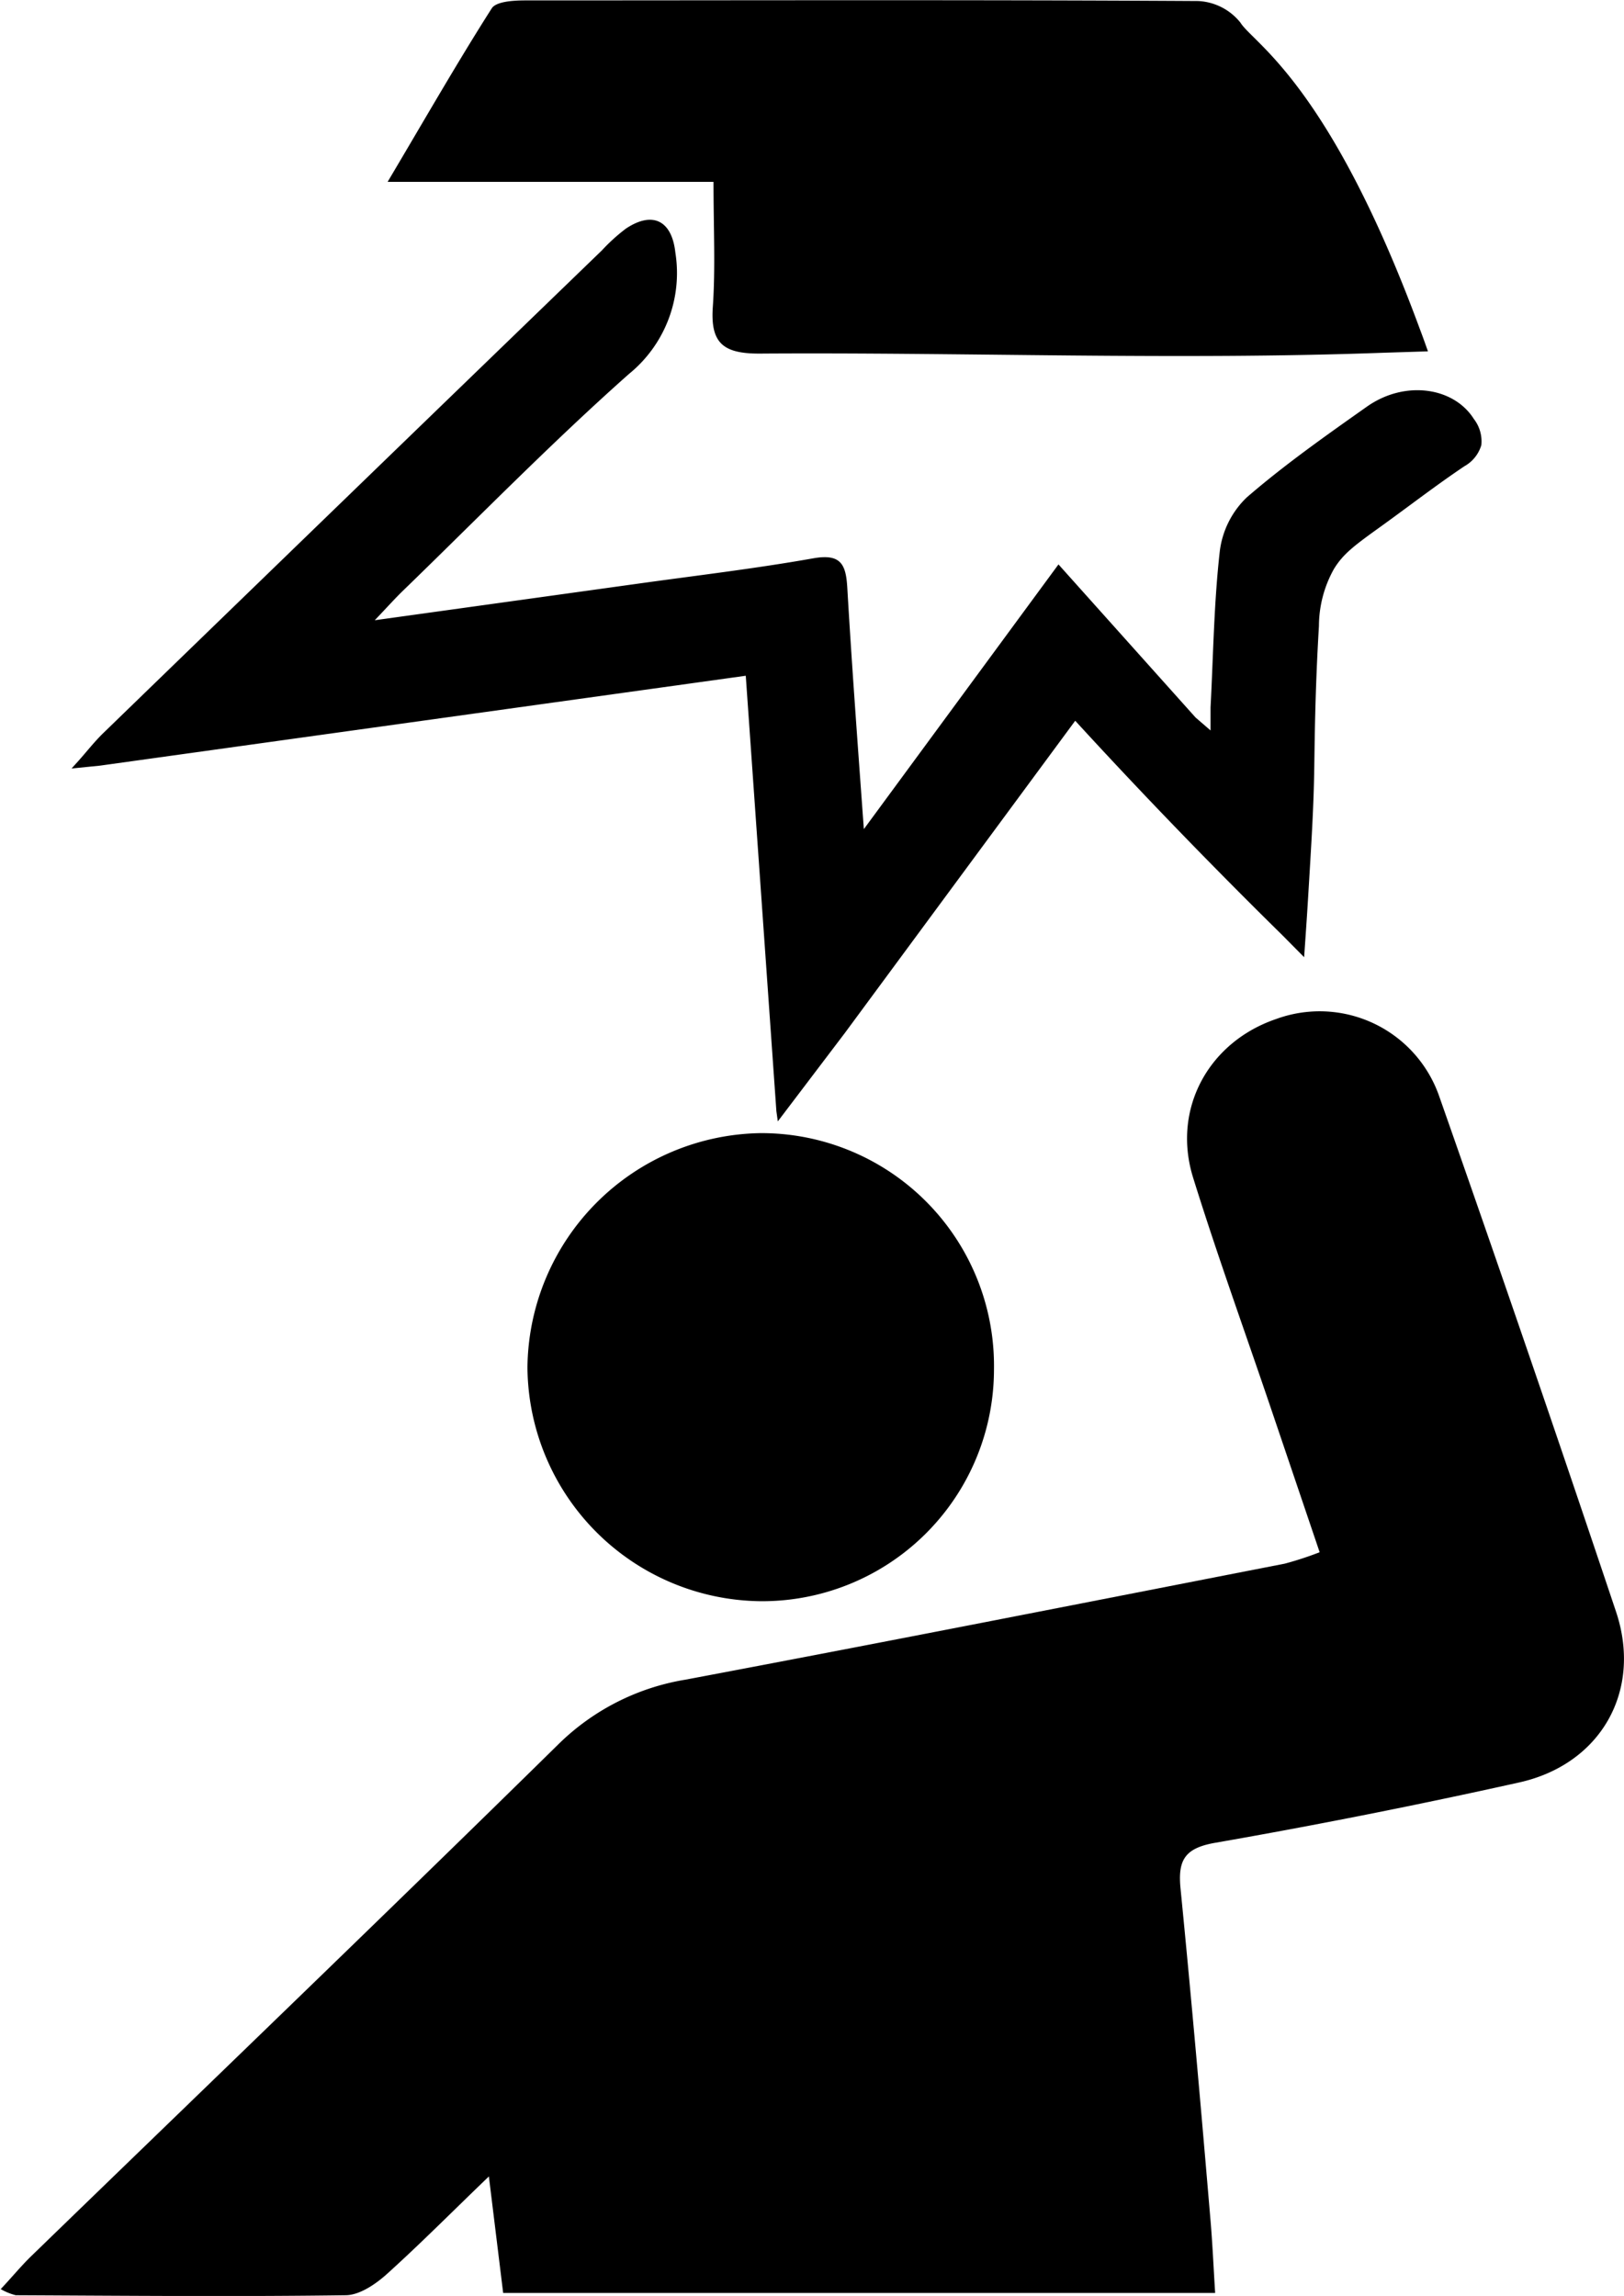 <svg id="Layer_1" data-name="Layer 1" xmlns="http://www.w3.org/2000/svg" viewBox="0 0 159.12 224.99"><title>25</title><path d="M543.25-8896.52l-4.88-14.41c-2.52-7.43-5.19-14.81-7.52-22.3-2.09-6.73,1.52-13.3,8.16-15.55a12.4,12.4,0,0,1,15.94,7.54q8.85,25.21,17.34,50.55c2.6,7.78-1.51,15-9.58,16.75q-14.79,3.29-29.73,5.9c-3,.53-3.63,1.74-3.36,4.49,1.06,10.72,2,21.46,2.91,32.19,0.21,2.36.31,4.72,0.48,7.43H463.25l-1.4-11.42c-3.58,3.44-6.72,6.61-10,9.57-1.11,1-2.67,2.05-4,2.07-10.78.15-21.57,0.05-32.36,0a5.76,5.76,0,0,1-1.47-.6c1.13-1.2,2-2.27,3-3.24,17.2-16.68,34.49-33.29,51.58-50.09a23.06,23.06,0,0,1,12.5-6.39c19.6-3.69,39.16-7.55,58.73-11.37A32.94,32.94,0,0,0,543.25-8896.52Z" transform="translate(-413.95 9048.63)"/><path d="M539.58-8957Q529-8967.41,519.3-8978l-22.55,30.57-6.59,8.69-0.14-1-3-42.67-63.28,8.81-2.78.28,0.66-.73c0.84-.94,1.62-1.95,2.53-2.82q24.37-23.63,48.77-47.22a18,18,0,0,1,2.36-2.14c2.64-1.76,4.5-.76,4.84,2.34a12.74,12.74,0,0,1-4.55,11.91c-7.66,6.8-14.82,14.15-22.18,21.28-0.73.71-1.4,1.46-2.72,2.85l25.62-3.56c5.79-.81,11.61-1.49,17.36-2.51,2.72-.48,3.19.63,3.32,2.91,0.44,7.54,1,15.08,1.62,23.63l19.07-25.94,13.43,15,1.47,1.27,0-2.26c0.27-5.12.33-10.26,0.91-15.34a8.8,8.8,0,0,1,2.63-5.23c3.71-3.21,7.76-6.06,11.78-8.9,3.73-2.63,8.52-1.91,10.48,1.21a3.56,3.56,0,0,1,.73,2.56,3.5,3.5,0,0,1-1.66,2.07c-2.74,1.84-5.35,3.86-8,5.77s-3.86,2.76-4.8,4.33a11.51,11.51,0,0,0-1.45,5.55c-0.39,6.48-.42,11.72-0.46,14-0.06,3.77-.25,6.82-0.62,12.92-0.14,2.29-.28,4.19-0.37,5.54Z" transform="translate(-413.95 9048.63)"/><path d="M483.86-9030.81H451.93c3.71-6.25,6.83-11.71,10.2-17,0.44-.69,2.18-0.78,3.31-0.78,22,0,43.93-.07,65.89.06a5.64,5.64,0,0,1,4.16,2.12c1.23,2,8.69,5.94,17.55,29.95,0.38,1,.68,1.86.82,2.26l-4.42.14c-20.35.74-40.73-.06-61.1,0.08-3.5,0-4.79-1-4.55-4.54C484.06-9022.35,483.86-9026.22,483.86-9030.81Z" transform="translate(-413.95 9048.63)"/><path d="M511.34-8914.42a22.72,22.72,0,0,1-22.88,22.7,23.09,23.09,0,0,1-22.83-22.92,23.2,23.2,0,0,1,22.86-22.95A22.8,22.8,0,0,1,511.34-8914.42Z" transform="translate(-413.95 9048.63)"/></svg>